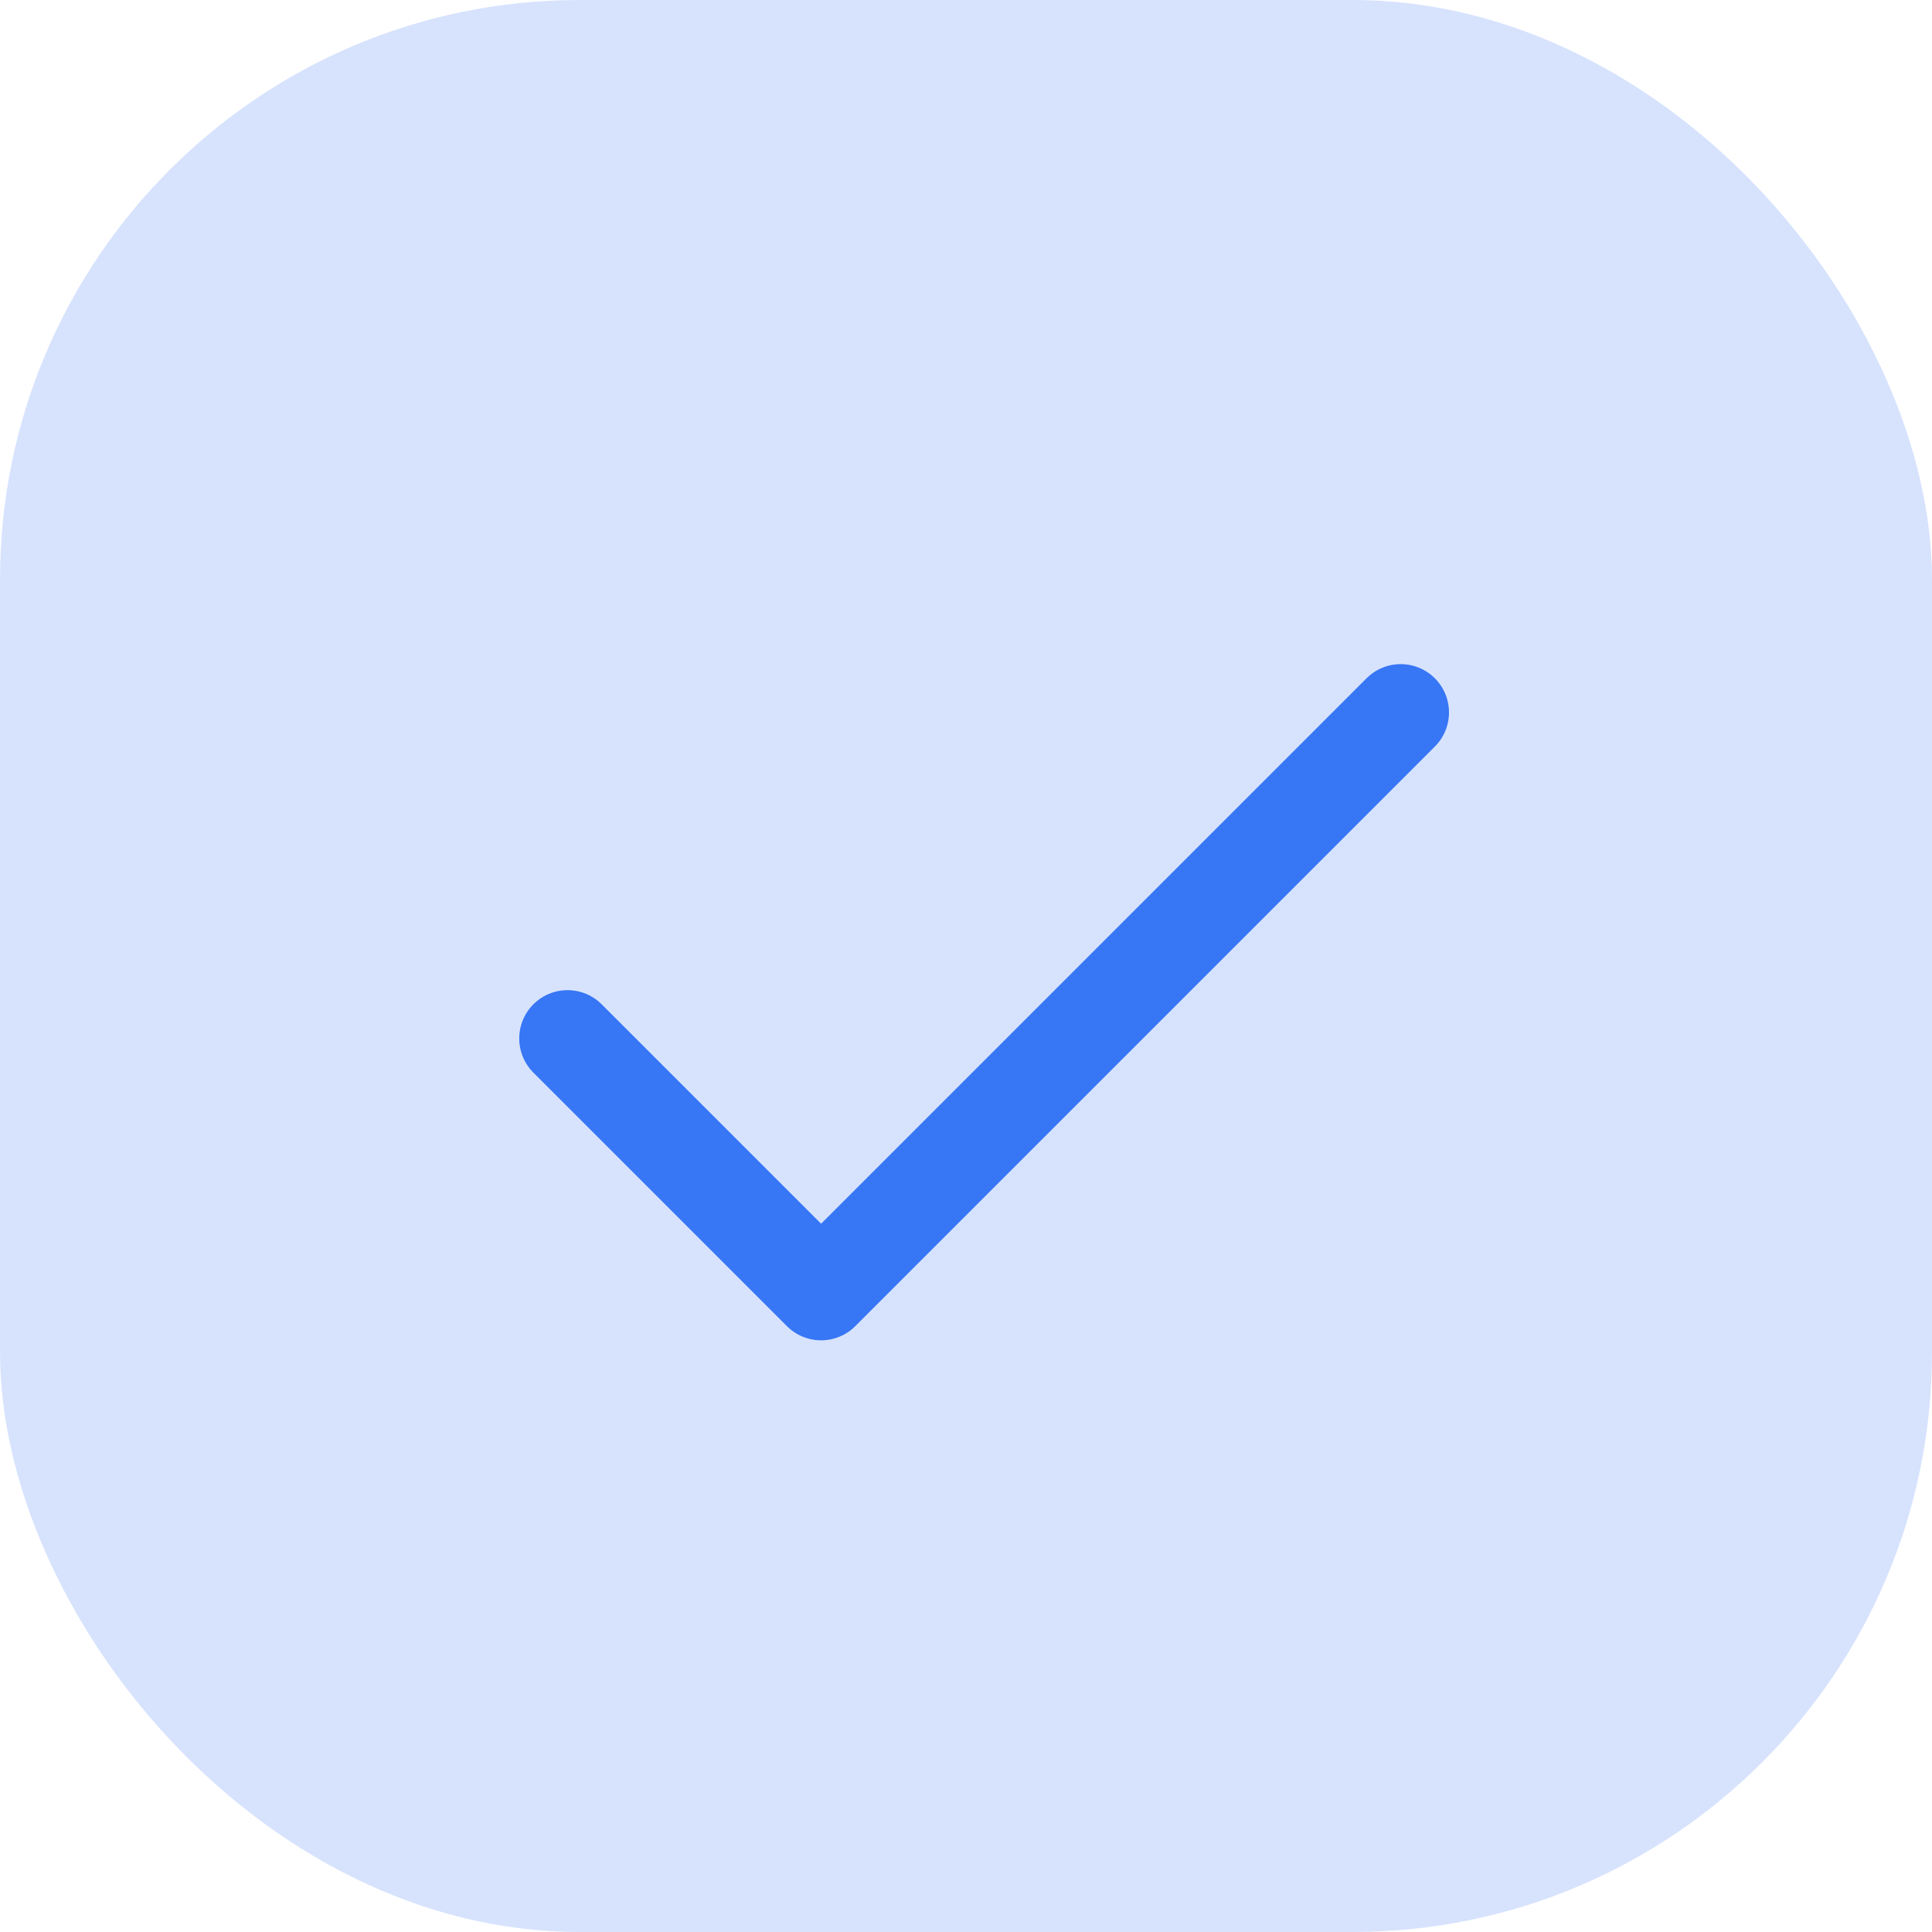 <svg width="40" height="40" viewBox="0 0 40 40" fill="none" xmlns="http://www.w3.org/2000/svg">
<rect width="40" height="40" rx="12" fill="#3776F5" fill-opacity="0.2"/>
<g clip-path="url(#clip0_8607_20887)">
<path d="M11.75 21.5L17 26.75L29 14.75" stroke="#3776F5" stroke-width="2" stroke-linecap="round" stroke-linejoin="round"/>
</g>
<defs>
<clipPath id="clip0_8607_20887">
<rect width="24" height="24" fill="white" transform="translate(8 8)"/>
</clipPath>
</defs>
</svg>
